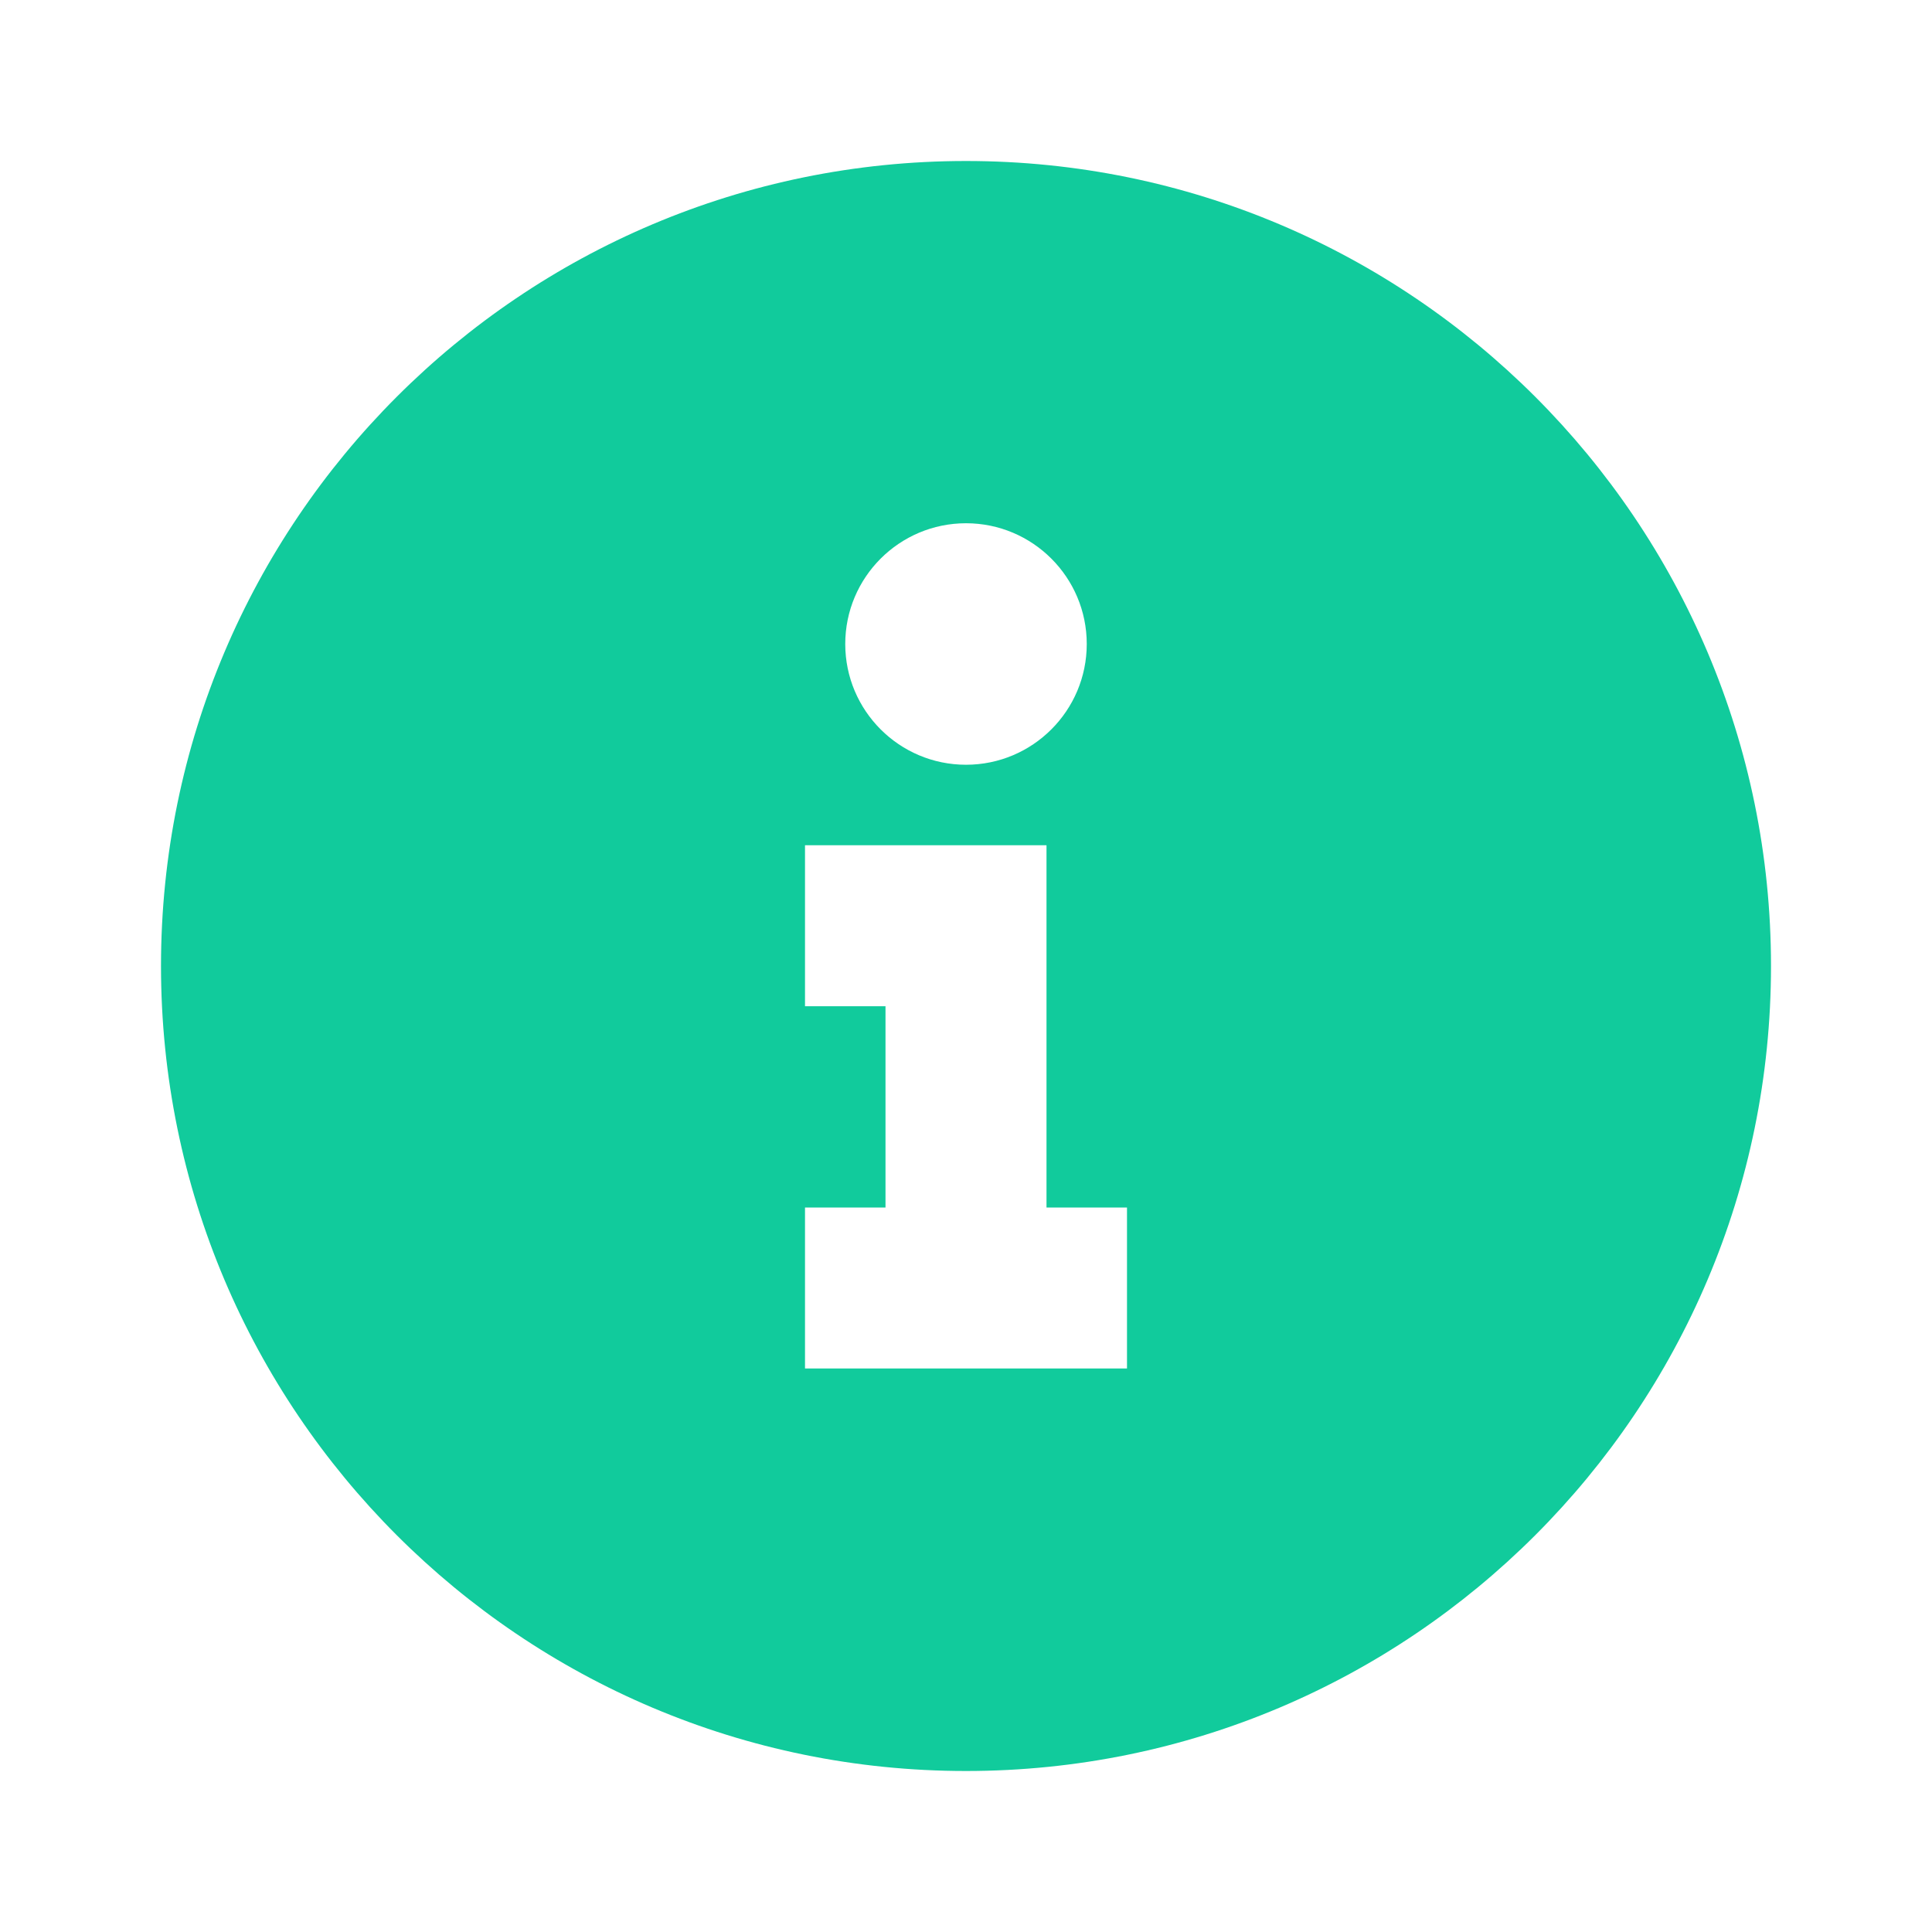 <svg viewBox="0 0 24 24" fill="#11CB9C" xmlns="http://www.w3.org/2000/svg"><path d="M12 22C6.477 22 2 17.523 2 12C2 6.477 6.477 2 12 2C17.523 2 22 6.477 22 12C22 17.523 17.523 22 12 22ZM12 9.5C12.828 9.5 13.5 8.828 13.5 8C13.5 7.172 12.828 6.5 12 6.5C11.172 6.5 10.5 7.172 10.5 8C10.5 8.828 11.172 9.5 12 9.5ZM14 15H13V10.5H10V12.5H11V15H10V17H14V15Z"/></svg>